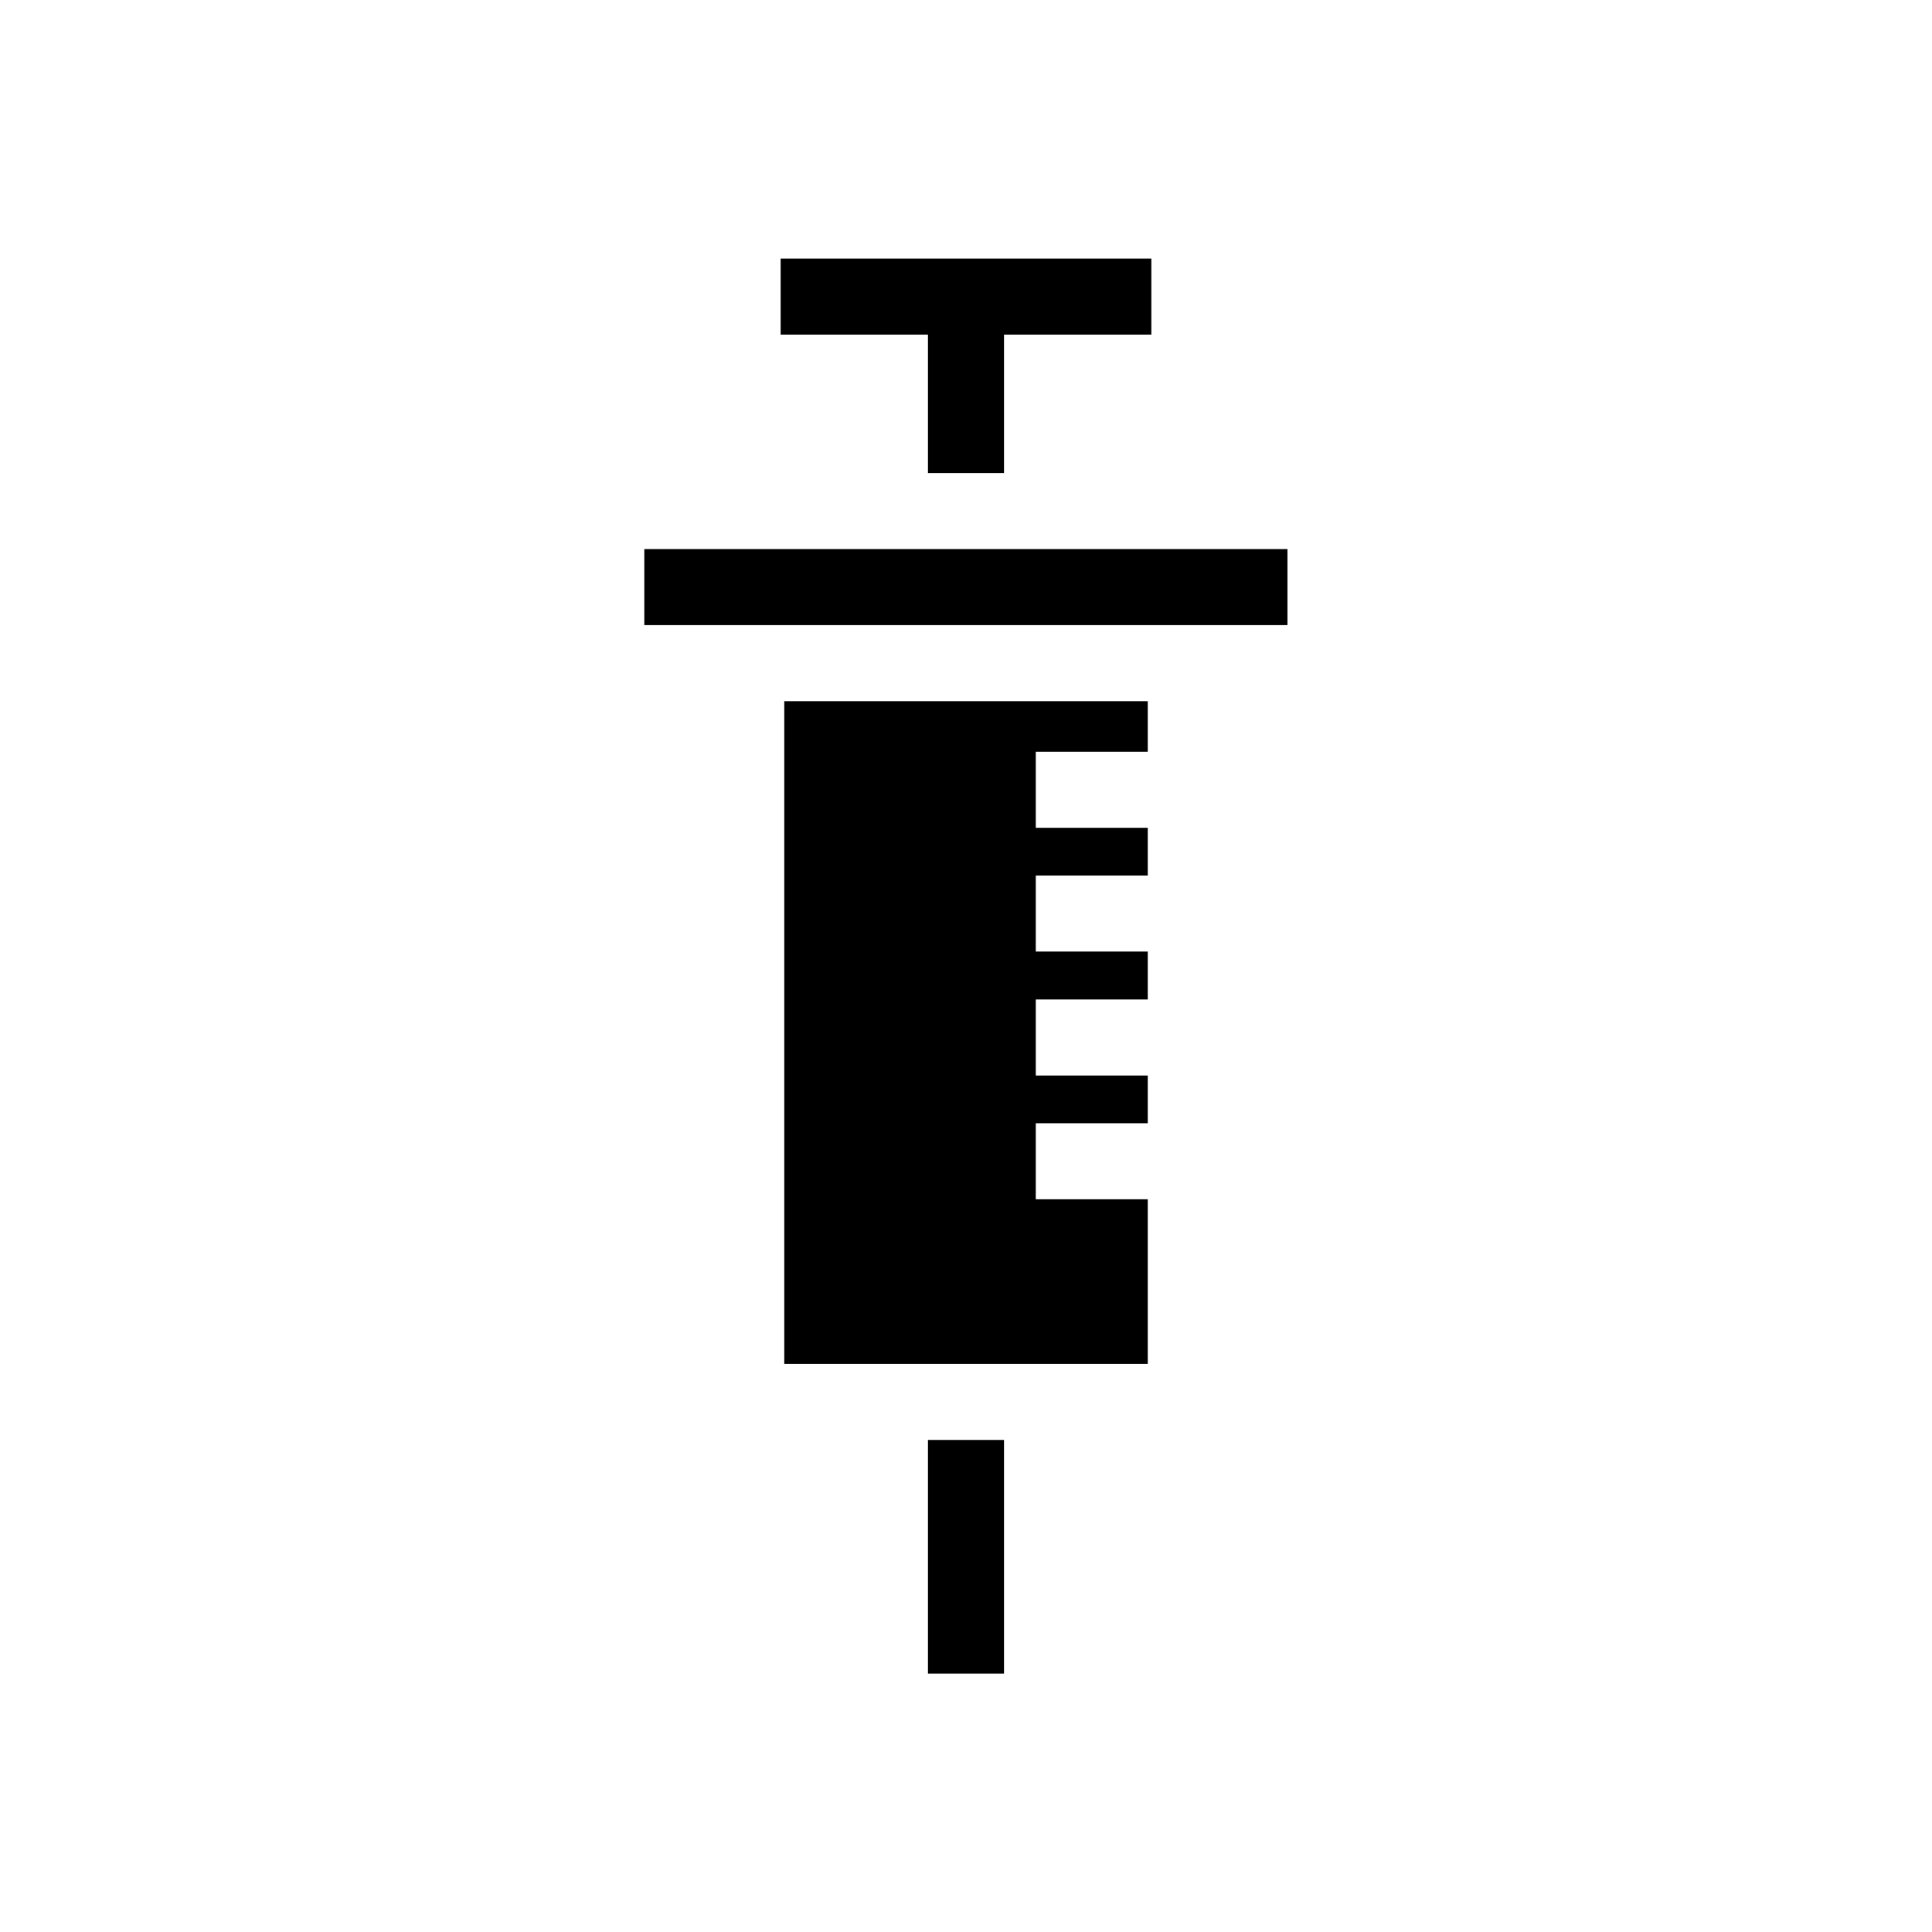 <?xml version="1.0" encoding="UTF-8"?>
<!-- The Best Svg Icon site in the world: iconSvg.co, Visit us! https://iconsvg.co -->
<svg fill="#000000" width="800px" height="800px" version="1.1" viewBox="144 144 512 512" xmlns="http://www.w3.org/2000/svg">
 <g>
  <path d="m314.75 289.51h170.44v20.152h-170.44z"/>
  <path d="m389.92 525.6h20.152v61.918h-20.152z"/>
  <path d="m351.84 505.45h96.328v-43.629h-29.676v-20.152h29.676v-12.645h-29.676v-20.152h29.676v-12.699h-29.676v-20.152h29.676v-12.645h-29.676v-20.152h29.676v-13.402h-96.328z"/>
  <path d="m389.92 269.36h20.152v-36.676h39.047v-20.152h-98.242v20.152h39.043z"/>
 </g>
</svg>